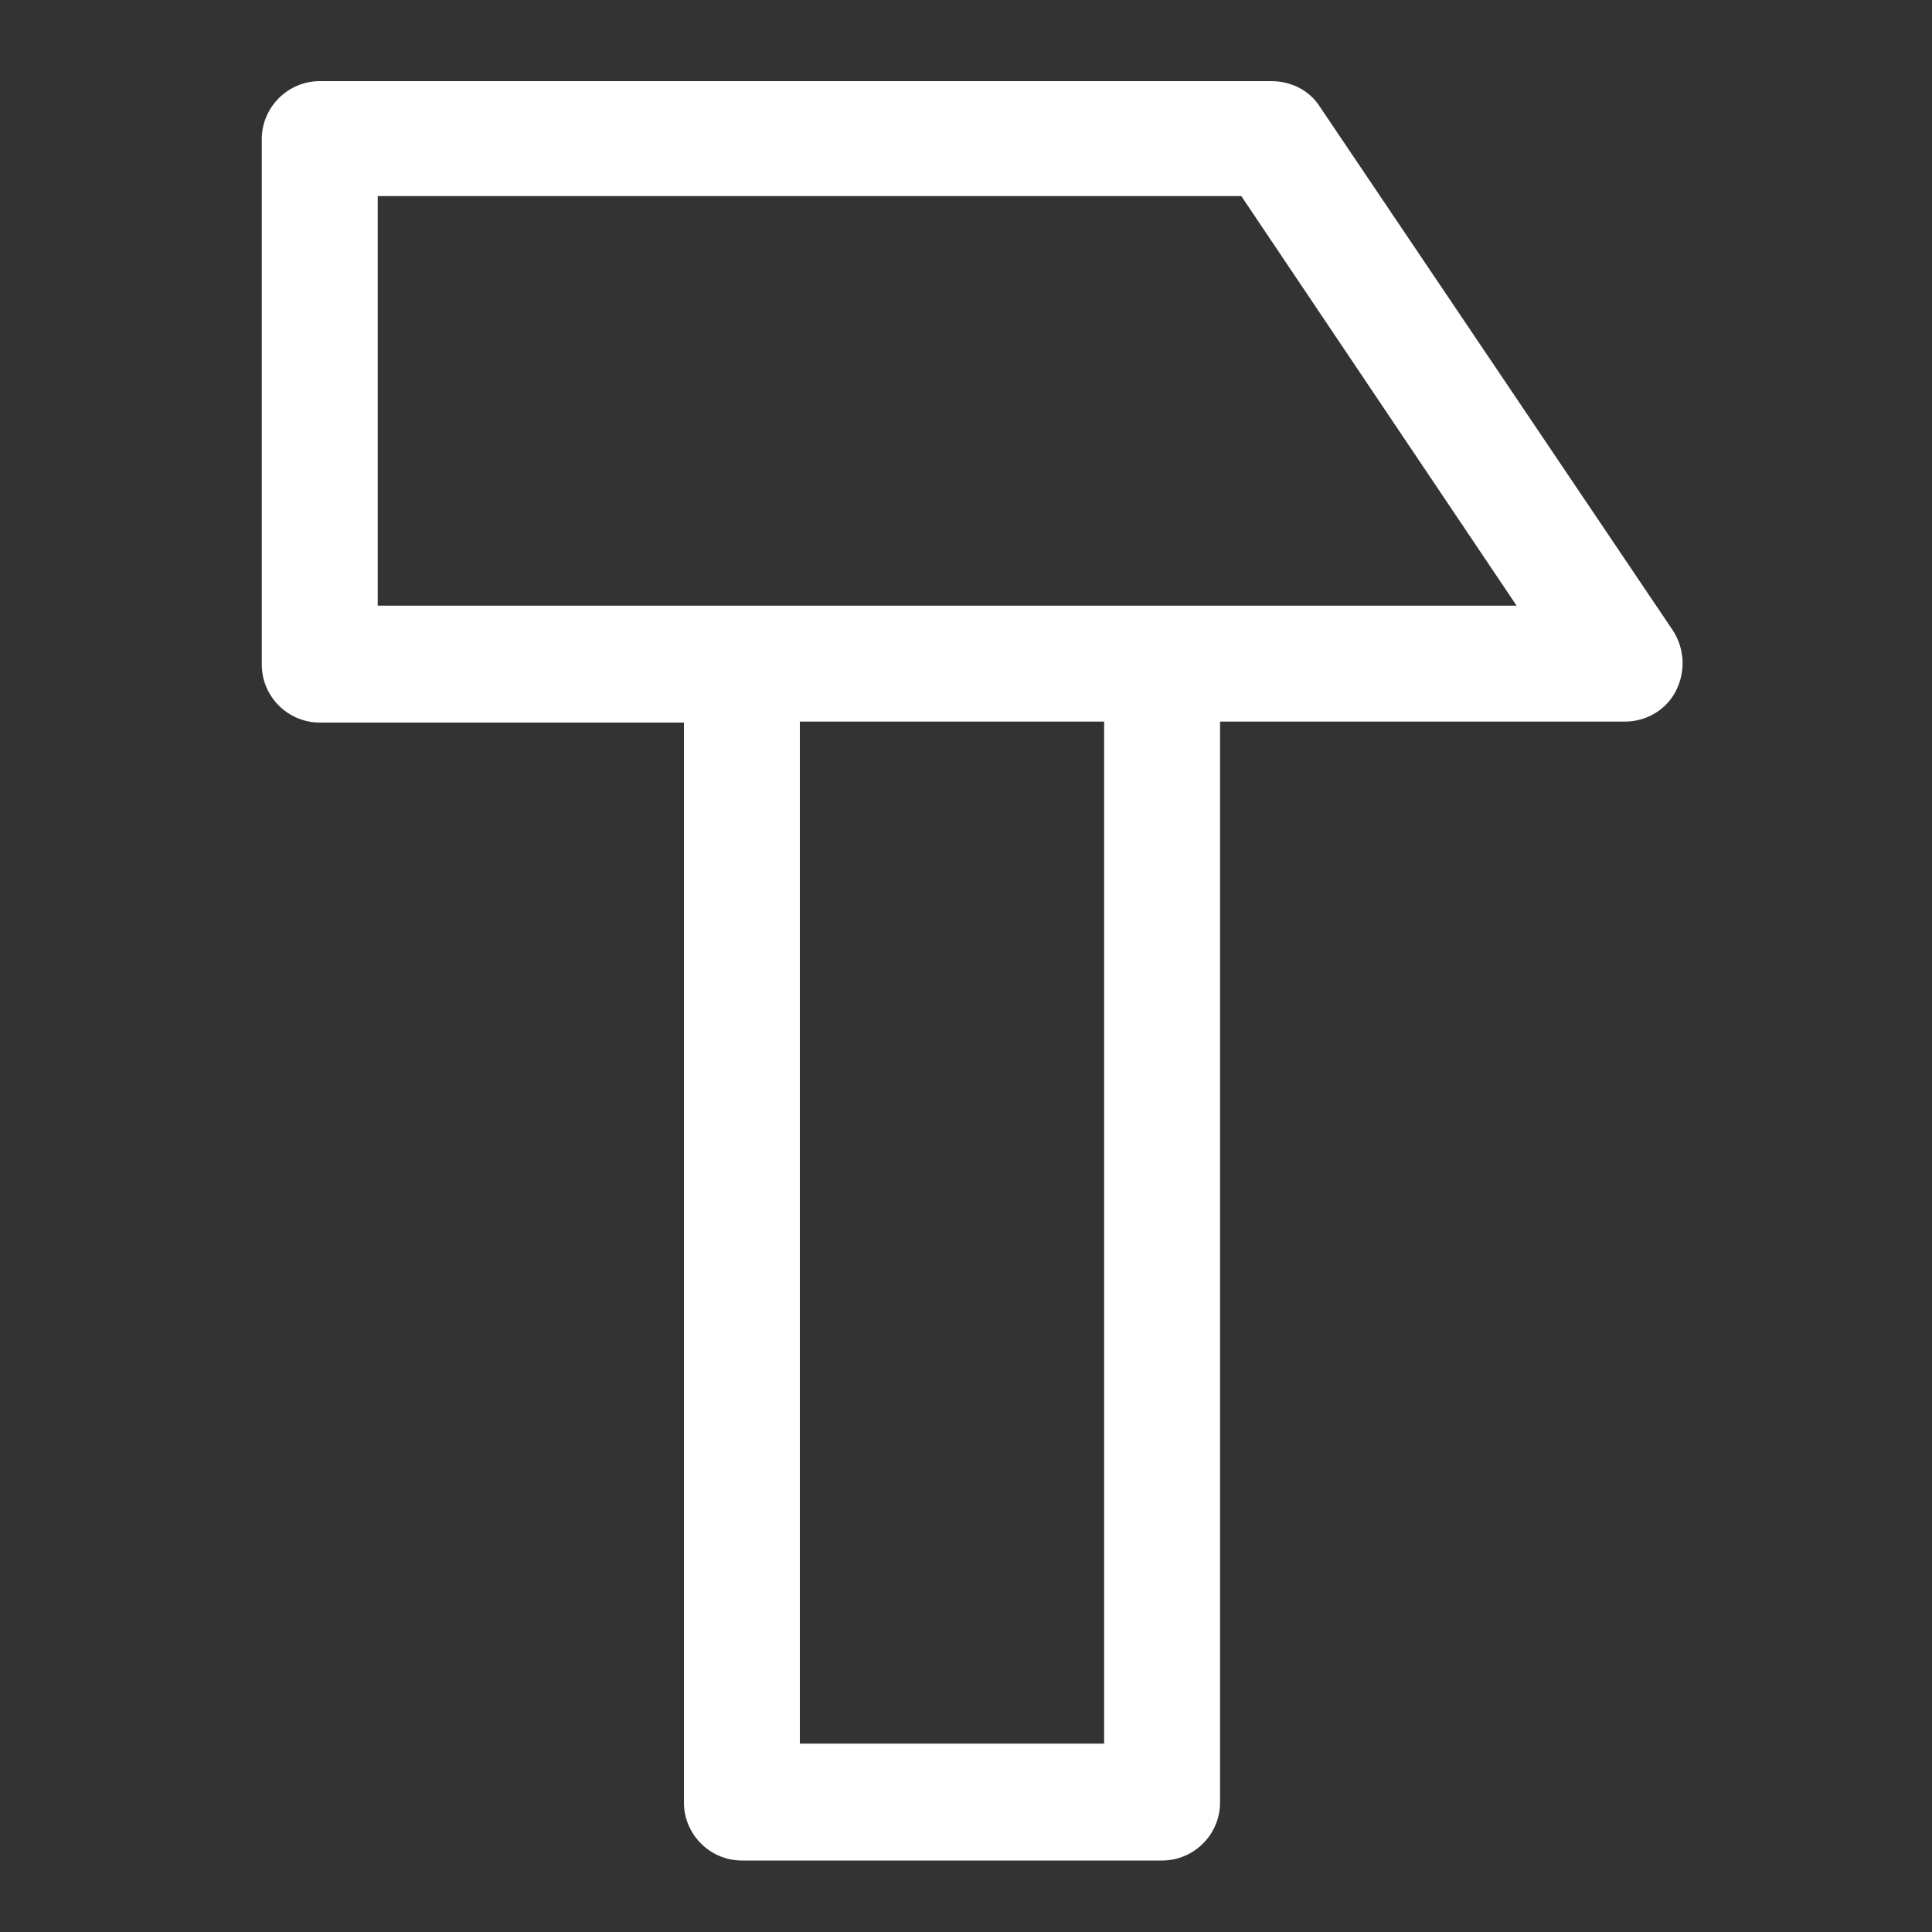 <?xml version="1.0" encoding="utf-8"?>
<!-- Generator: Adobe Illustrator 21.0.0, SVG Export Plug-In . SVG Version: 6.00 Build 0)  -->
<svg version="1.1" id="Laag_1" xmlns="http://www.w3.org/2000/svg" xmlns:xlink="http://www.w3.org/1999/xlink" x="0px" y="0px"
	 viewBox="0 0 200 200" style="enable-background:new 0 0 200 200;" xml:space="preserve">
<rect x="0" y="0" width="200" height="200" fill="#333333" stroke="none"/>
<style type="text/css">
	.st0{fill:none;stroke:#1D1D1B;stroke-width:12;stroke-linecap:round;stroke-linejoin:round;stroke-miterlimit:10;}
	.st1{fill:none;stroke:#231F20;stroke-width:12;stroke-linecap:round;stroke-linejoin:round;stroke-miterlimit:10;}
	.st2{fill:#1D1D1B;}
	.st3{fill:#660099;}
	.st4{fill:none;stroke:#000000;stroke-width:12;stroke-linecap:round;stroke-linejoin:round;stroke-miterlimit:10;}
	.st5{fill:#FFFFFF;}
</style>
<path class="st5" d="M136.6,11c-1.1-1.7-3-2.6-5-2.6H33.1c-3.3,0-6,2.7-6,6v54.4c0,3.3,2.7,6,6,6h37.7v111.8c0,3.3,2.7,6,6,6h43.5
	c3.3,0,6-2.7,6-6V74.7h41.9c2.2,0,4.3-1.2,5.3-3.2c1-2,0.9-4.3-0.3-6.2L136.6,11z M114.3,180.5H82.8V74.7h31.5V180.5z M39.1,62.7
	V20.3h89.4L157,62.7H39.1z"/>
</svg>
